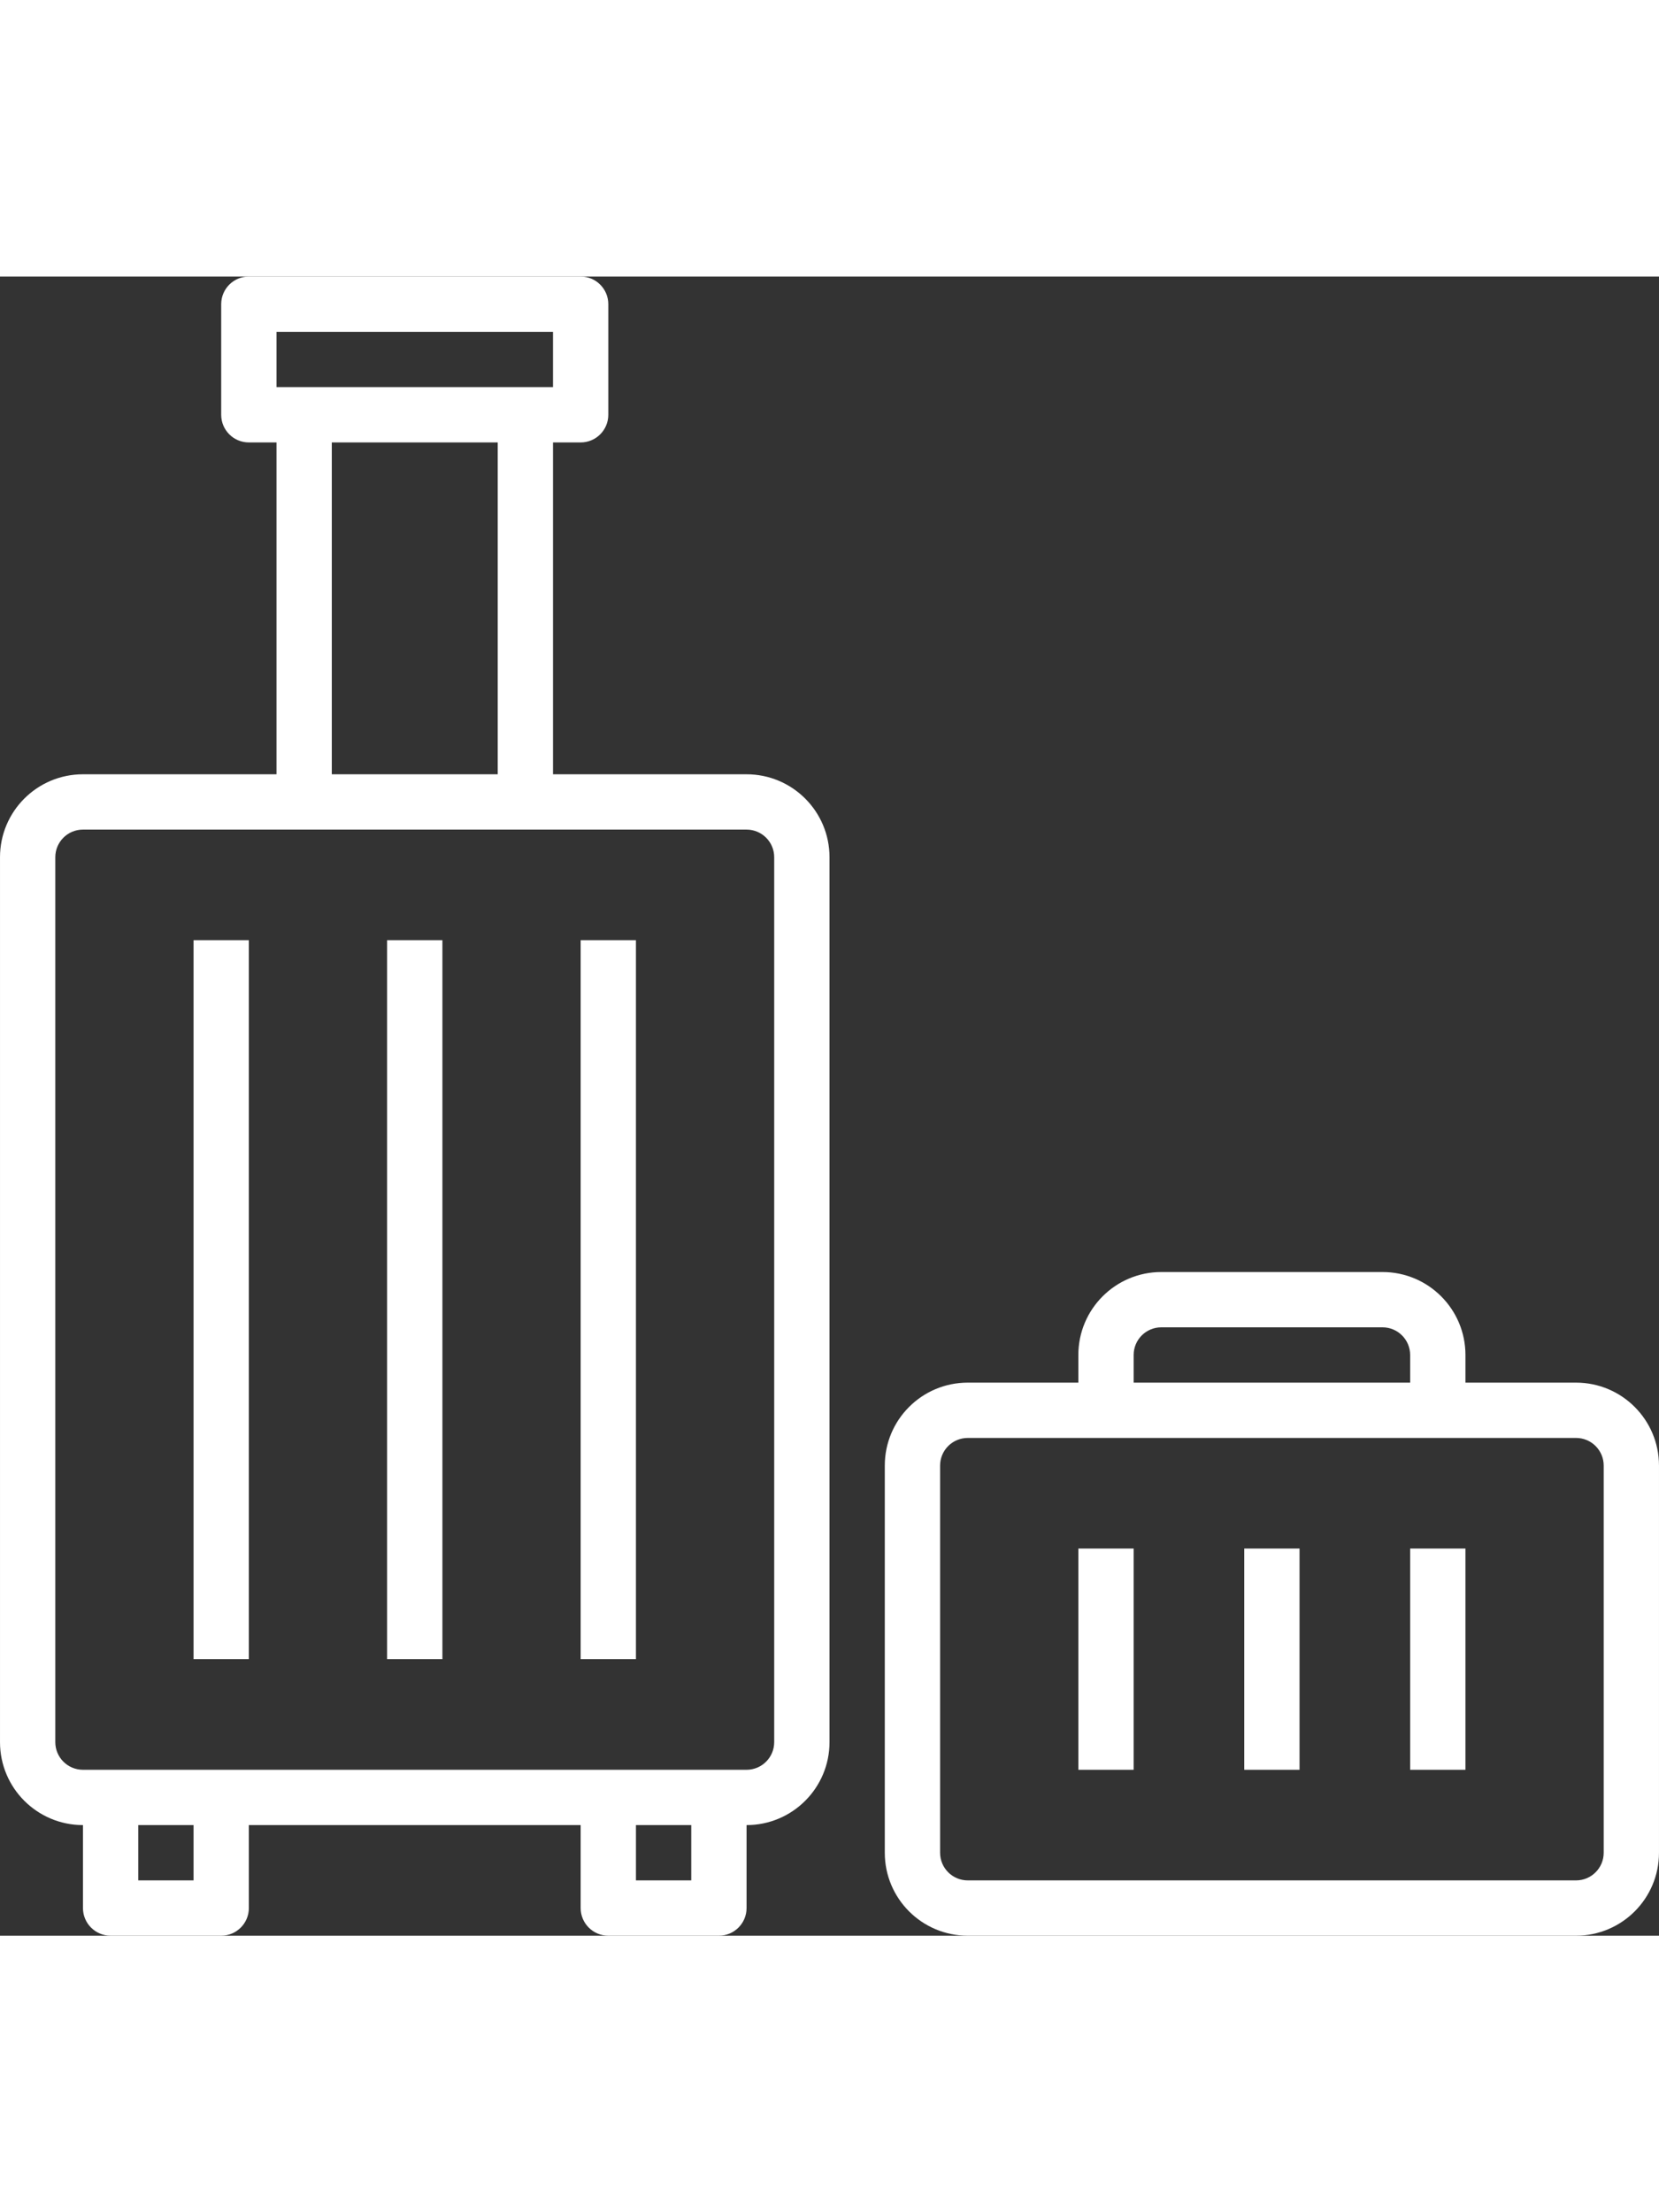 <svg height="512pt" viewBox="0 0 512 512" xmlns="http://www.w3.org/2000/svg"><rect x="0" y="0" width="512" height="512" fill="#333333" stroke="none"/><path fill="#fff" d="m230.398 153.602h-59.73v-102.402h8.531c4.715 0 8.535-3.82 8.535-8.531v-34.133c0-4.715-3.82-8.535-8.535-8.535h-102.398c-4.715 0-8.535 3.82-8.535 8.535v34.133c0 4.711 3.82 8.531 8.535 8.531h8.531v102.402h-59.73c-14.141 0-25.602 11.461-25.602 25.598v273.066c0 14.141 11.461 25.602 25.602 25.602v25.602c0 4.711 3.82 8.531 8.531 8.531h34.133c4.715 0 8.535-3.82 8.535-8.531v-25.602h102.398v25.602c0 4.711 3.82 8.531 8.535 8.531h34.133c4.715 0 8.535-3.82 8.535-8.531v-25.602c14.137 0 25.598-11.461 25.598-25.602v-273.066c0-14.137-11.461-25.598-25.602-25.598zm-145.066-136.535h85.336v17.066h-85.336zm17.066 34.133h51.203v102.402h-51.203zm-42.664 443.734h-17.066v-17.066h17.066zm153.598 0h-17.066v-17.066h17.066zm25.602-42.668c0 4.715-3.82 8.535-8.535 8.535h-204.797c-4.715 0-8.535-3.82-8.535-8.535v-273.066c0-4.711 3.82-8.531 8.535-8.531h204.797c4.715 0 8.535 3.82 8.535 8.531zm0 0"/><path fill="#fff" d="m119.465 204.801h17.07v221.867h-17.07zm0 0"/><path fill="#fff" d="m59.734 204.801h17.066v221.867h-17.066zm0 0"/><path fill="#fff" d="m179.199 204.801h17.066v221.867h-17.066zm0 0"/><path fill="#fff" d="m486.398 341.332h-34.133v-8.531c0-14.141-11.461-25.602-25.598-25.602h-68.27c-14.137 0-25.598 11.461-25.598 25.602v8.531h-34.133c-14.141 0-25.602 11.461-25.602 25.602v119.465c0 14.141 11.461 25.602 25.602 25.602h187.73c14.141 0 25.602-11.461 25.602-25.602v-119.465c0-14.141-11.461-25.602-25.602-25.602zm-136.531-8.531c0-4.715 3.82-8.535 8.535-8.535h68.266c4.711 0 8.531 3.82 8.531 8.535v8.531h-85.332zm145.066 153.598c0 4.715-3.82 8.535-8.535 8.535h-187.73c-4.715 0-8.535-3.82-8.535-8.535v-119.465c0-4.715 3.82-8.535 8.535-8.535h187.73c4.715 0 8.535 3.82 8.535 8.535zm0 0"/><path fill="#fff" d="m384 392.535h17.066v68.266h-17.066zm0 0"/><path fill="#fff" d="m332.801 392.535h17.066v68.266h-17.066zm0 0"/><path fill="#fff" d="m435.199 392.535h17.066v68.266h-17.066zm0 0"/></svg>